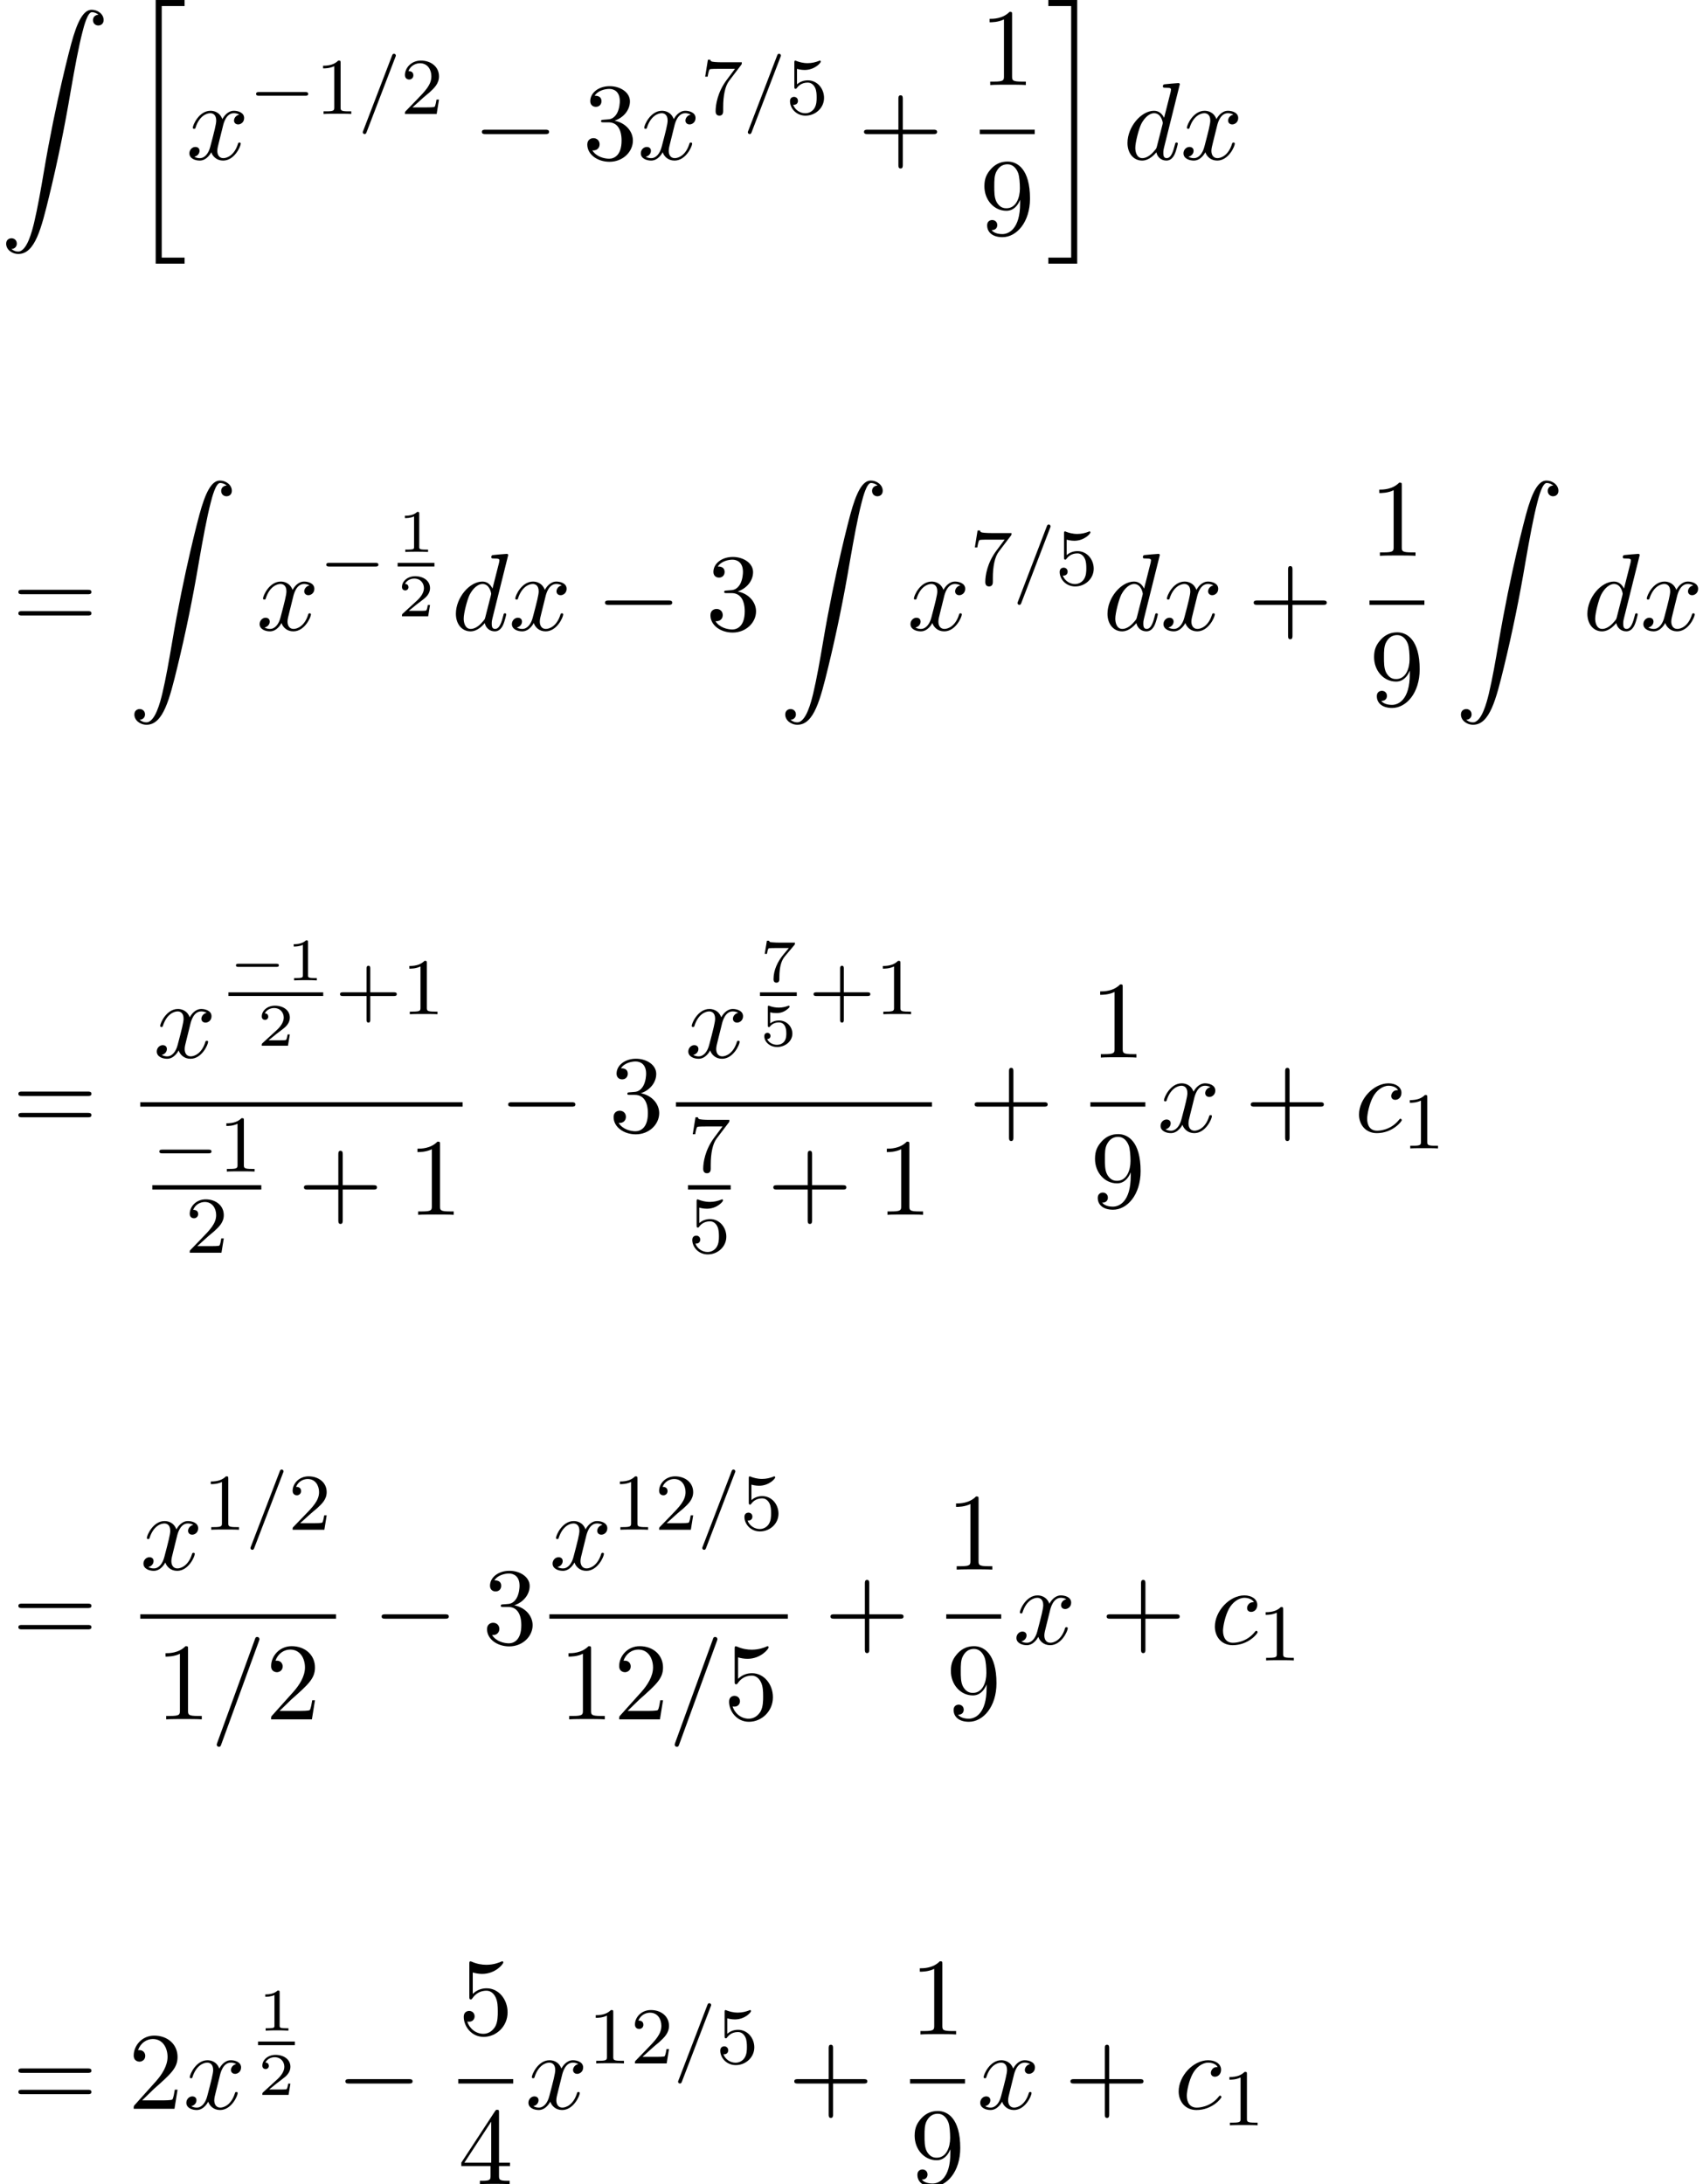 <?xml version='1.0' encoding='UTF-8'?>
<!-- This file was generated by dvisvgm 2.13.3 -->
<svg version='1.1' xmlns='http://www.w3.org/2000/svg' xmlns:xlink='http://www.w3.org/1999/xlink' width='169.05pt' height='216.808pt' viewBox='149.51 69.738 169.05 216.808'>
<defs>
<path id='g1-0' d='M4.758-1.339C4.854-1.339 5.003-1.339 5.003-1.494S4.854-1.65 4.758-1.65H.992C.897-1.65 .747-1.65 .747-1.494S.897-1.339 .992-1.339H4.758Z'/>
<path id='g6-49' d='M2.146-3.796C2.146-3.975 2.122-3.975 1.943-3.975C1.548-3.593 .938-3.593 .723-3.593V-3.359C.879-3.359 1.273-3.359 1.632-3.527V-.508C1.632-.311 1.632-.233 1.016-.233H.759V0C1.088-.024 1.554-.024 1.889-.024S2.69-.024 3.019 0V-.233H2.762C2.146-.233 2.146-.311 2.146-.508V-3.796Z'/>
<path id='g6-50' d='M3.216-1.118H2.995C2.983-1.034 2.923-.64 2.833-.574C2.792-.538 2.307-.538 2.224-.538H1.106L1.871-1.16C2.074-1.321 2.606-1.704 2.792-1.883C2.971-2.062 3.216-2.367 3.216-2.792C3.216-3.539 2.54-3.975 1.739-3.975C.968-3.975 .43-3.467 .43-2.905C.43-2.6 .687-2.564 .753-2.564C.903-2.564 1.076-2.672 1.076-2.887C1.076-3.019 .998-3.21 .735-3.21C.873-3.515 1.237-3.742 1.65-3.742C2.277-3.742 2.612-3.276 2.612-2.792C2.612-2.367 2.331-1.931 1.913-1.548L.496-.251C.436-.191 .43-.185 .43 0H3.031L3.216-1.118Z'/>
<path id='g6-53' d='M1.016-3.318C1.213-3.264 1.423-3.24 1.626-3.24C1.757-3.24 2.092-3.24 2.469-3.449C2.57-3.509 2.941-3.754 2.941-3.879C2.941-3.957 2.881-3.975 2.857-3.975C2.839-3.975 2.833-3.975 2.768-3.951C2.552-3.867 2.248-3.784 1.859-3.784C1.566-3.784 1.243-3.838 .974-3.939C.915-3.963 .891-3.975 .867-3.975C.783-3.975 .783-3.909 .783-3.814V-2.02C.783-1.919 .783-1.847 .891-1.847C.944-1.847 .962-1.871 1.004-1.919C1.154-2.11 1.417-2.313 1.883-2.313C2.618-2.313 2.618-1.417 2.618-1.225C2.618-.992 2.6-.658 2.403-.412C2.218-.185 1.943-.09 1.686-.09C1.273-.09 .861-.317 .717-.664C1.01-.669 1.046-.903 1.046-.974C1.046-1.136 .921-1.279 .735-1.279C.681-1.279 .43-1.249 .43-.95C.43-.4 .95 .126 1.704 .126C2.523 .126 3.216-.454 3.216-1.201C3.216-1.883 2.666-2.505 1.895-2.505C1.506-2.505 1.207-2.379 1.016-2.218V-3.318Z'/>
<path id='g6-55' d='M3.413-3.61C3.467-3.67 3.467-3.682 3.467-3.85H1.925C1.68-3.85 1.536-3.856 1.303-3.873C1.01-3.891 .938-3.897 .909-4.041H.687L.472-2.732H.693C.711-2.857 .771-3.21 .861-3.276C.909-3.312 1.423-3.312 1.512-3.312H2.863C2.798-3.228 2.475-2.845 2.331-2.672C1.751-1.973 1.345-1.124 1.345-.215C1.345-.161 1.345 .126 1.632 .126C1.925 .126 1.925-.149 1.925-.227V-.395C1.925-1.542 2.17-2.128 2.469-2.487L3.413-3.61Z'/>
<path id='g5-61' d='M4.789-7.767C4.844-7.909 4.844-7.953 4.844-7.964C4.844-8.084 4.745-8.182 4.625-8.182C4.549-8.182 4.473-8.149 4.44-8.084L.655 2.313C.6 2.455 .6 2.498 .6 2.509C.6 2.629 .698 2.727 .818 2.727C.96 2.727 .993 2.651 1.058 2.465L4.789-7.767Z'/>
<path id='g5-99' d='M4.32-4.145C4.145-4.145 3.993-4.145 3.84-3.993C3.665-3.829 3.644-3.644 3.644-3.567C3.644-3.305 3.84-3.185 4.047-3.185C4.364-3.185 4.658-3.447 4.658-3.884C4.658-4.418 4.145-4.822 3.371-4.822C1.898-4.822 .447-3.262 .447-1.724C.447-.742 1.08 .12 2.215 .12C3.775 .12 4.691-1.036 4.691-1.167C4.691-1.233 4.625-1.309 4.56-1.309C4.505-1.309 4.484-1.287 4.418-1.2C3.556-.12 2.367-.12 2.236-.12C1.549-.12 1.255-.655 1.255-1.309C1.255-1.756 1.473-2.815 1.844-3.491C2.182-4.113 2.782-4.582 3.382-4.582C3.753-4.582 4.167-4.44 4.32-4.145Z'/>
<path id='g5-100' d='M5.629-7.451C5.629-7.462 5.629-7.571 5.487-7.571C5.324-7.571 4.287-7.473 4.102-7.451C4.015-7.44 3.949-7.385 3.949-7.244C3.949-7.113 4.047-7.113 4.211-7.113C4.735-7.113 4.756-7.036 4.756-6.927L4.724-6.709L4.069-4.124C3.873-4.527 3.556-4.822 3.065-4.822C1.789-4.822 .436-3.218 .436-1.625C.436-.6 1.036 .12 1.887 .12C2.105 .12 2.651 .076 3.305-.698C3.393-.24 3.775 .12 4.298 .12C4.68 .12 4.931-.131 5.105-.48C5.291-.873 5.433-1.538 5.433-1.56C5.433-1.669 5.335-1.669 5.302-1.669C5.193-1.669 5.182-1.625 5.149-1.473C4.964-.764 4.767-.12 4.32-.12C4.025-.12 3.993-.404 3.993-.622C3.993-.884 4.015-.96 4.058-1.145L5.629-7.451ZM3.36-1.298C3.305-1.102 3.305-1.08 3.142-.895C2.662-.295 2.215-.12 1.909-.12C1.364-.12 1.211-.72 1.211-1.145C1.211-1.691 1.56-3.033 1.811-3.535C2.149-4.178 2.64-4.582 3.076-4.582C3.785-4.582 3.938-3.687 3.938-3.622S3.916-3.491 3.905-3.436L3.36-1.298Z'/>
<path id='g5-120' d='M3.644-3.295C3.709-3.578 3.96-4.582 4.724-4.582C4.778-4.582 5.04-4.582 5.269-4.44C4.964-4.385 4.745-4.113 4.745-3.851C4.745-3.676 4.865-3.469 5.16-3.469C5.4-3.469 5.749-3.665 5.749-4.102C5.749-4.669 5.105-4.822 4.735-4.822C4.102-4.822 3.72-4.244 3.589-3.993C3.316-4.713 2.727-4.822 2.411-4.822C1.276-4.822 .655-3.415 .655-3.142C.655-3.033 .764-3.033 .785-3.033C.873-3.033 .905-3.055 .927-3.153C1.298-4.309 2.018-4.582 2.389-4.582C2.596-4.582 2.978-4.484 2.978-3.851C2.978-3.513 2.793-2.782 2.389-1.255C2.215-.578 1.833-.12 1.353-.12C1.287-.12 1.036-.12 .807-.262C1.08-.316 1.32-.545 1.32-.851C1.32-1.145 1.08-1.233 .916-1.233C.589-1.233 .316-.949 .316-.6C.316-.098 .862 .12 1.342 .12C2.062 .12 2.455-.644 2.487-.709C2.618-.305 3.011 .12 3.665 .12C4.789 .12 5.411-1.287 5.411-1.56C5.411-1.669 5.313-1.669 5.28-1.669C5.182-1.669 5.16-1.625 5.138-1.549C4.778-.382 4.036-.12 3.687-.12C3.262-.12 3.087-.469 3.087-.84C3.087-1.08 3.153-1.32 3.273-1.8L3.644-3.295Z'/>
<path id='g0-20' d='M2.727 25.735H5.596V25.135H3.327V.164H5.596V-.436H2.727V25.735Z'/>
<path id='g0-21' d='M2.422 25.135H.153V25.735H3.022V-.436H.153V.164H2.422V25.135Z'/>
<path id='g0-90' d='M1.135 23.749C1.484 23.727 1.669 23.487 1.669 23.215C1.669 22.855 1.396 22.68 1.145 22.68C.884 22.68 .611 22.844 .611 23.225C.611 23.782 1.156 24.24 1.822 24.24C3.48 24.24 4.102 21.687 4.876 18.524C5.716 15.076 6.425 11.596 7.015 8.095C7.418 5.771 7.822 3.589 8.193 2.182C8.324 1.647 8.695 .24 9.12 .24C9.458 .24 9.731 .447 9.775 .491C9.415 .513 9.229 .753 9.229 1.025C9.229 1.385 9.502 1.56 9.753 1.56C10.015 1.56 10.287 1.396 10.287 1.015C10.287 .425 9.698 0 9.098 0C8.269 0 7.658 1.189 7.058 3.415C7.025 3.535 5.542 9.011 4.342 16.145C4.058 17.815 3.742 19.636 3.382 21.153C3.185 21.949 2.684 24 1.8 24C1.407 24 1.145 23.749 1.135 23.749Z'/>
<path id='g2-0' d='M5.571-1.809C5.699-1.809 5.874-1.809 5.874-1.993S5.699-2.176 5.571-2.176H1.004C.877-2.176 .701-2.176 .701-1.993S.877-1.809 1.004-1.809H5.571Z'/>
<path id='g7-43' d='M3.475-1.809H5.818C5.93-1.809 6.105-1.809 6.105-1.993S5.93-2.176 5.818-2.176H3.475V-4.527C3.475-4.639 3.475-4.814 3.292-4.814S3.108-4.639 3.108-4.527V-2.176H.757C.646-2.176 .47-2.176 .47-1.993S.646-1.809 .757-1.809H3.108V.542C3.108 .654 3.108 .829 3.292 .829S3.475 .654 3.475 .542V-1.809Z'/>
<path id='g7-49' d='M2.503-5.077C2.503-5.292 2.487-5.3 2.271-5.3C1.945-4.981 1.522-4.79 .765-4.79V-4.527C.98-4.527 1.411-4.527 1.873-4.742V-.654C1.873-.359 1.849-.263 1.092-.263H.813V0C1.14-.024 1.825-.024 2.184-.024S3.236-.024 3.563 0V-.263H3.284C2.527-.263 2.503-.359 2.503-.654V-5.077Z'/>
<path id='g7-50' d='M2.248-1.626C2.375-1.745 2.71-2.008 2.837-2.12C3.332-2.574 3.802-3.013 3.802-3.738C3.802-4.686 3.005-5.3 2.008-5.3C1.052-5.3 .422-4.575 .422-3.866C.422-3.475 .733-3.419 .845-3.419C1.012-3.419 1.259-3.539 1.259-3.842C1.259-4.256 .861-4.256 .765-4.256C.996-4.838 1.53-5.037 1.921-5.037C2.662-5.037 3.045-4.407 3.045-3.738C3.045-2.909 2.463-2.303 1.522-1.339L.518-.303C.422-.215 .422-.199 .422 0H3.571L3.802-1.427H3.555C3.531-1.267 3.467-.869 3.371-.717C3.324-.654 2.718-.654 2.59-.654H1.172L2.248-1.626Z'/>
<path id='g7-53' d='M1.116-4.479C1.219-4.447 1.538-4.368 1.873-4.368C2.869-4.368 3.475-5.069 3.475-5.189C3.475-5.276 3.419-5.3 3.379-5.3C3.363-5.3 3.347-5.3 3.276-5.26C2.965-5.141 2.598-5.045 2.168-5.045C1.698-5.045 1.307-5.165 1.06-5.26C.98-5.3 .964-5.3 .956-5.3C.853-5.3 .853-5.212 .853-5.069V-2.734C.853-2.59 .853-2.495 .98-2.495C1.044-2.495 1.068-2.527 1.108-2.59C1.203-2.71 1.506-3.116 2.184-3.116C2.63-3.116 2.845-2.75 2.917-2.598C3.053-2.311 3.068-1.945 3.068-1.634C3.068-1.339 3.061-.909 2.837-.558C2.686-.319 2.367-.072 1.945-.072C1.427-.072 .917-.399 .733-.917C.757-.909 .805-.909 .813-.909C1.036-.909 1.211-1.052 1.211-1.299C1.211-1.594 .98-1.698 .821-1.698C.677-1.698 .422-1.618 .422-1.275C.422-.558 1.044 .167 1.961 .167C2.957 .167 3.802-.606 3.802-1.594C3.802-2.519 3.132-3.339 2.192-3.339C1.793-3.339 1.419-3.212 1.116-2.941V-4.479Z'/>
<path id='g7-55' d='M4.033-4.854C4.105-4.941 4.105-4.957 4.105-5.133H2.08C1.881-5.133 1.634-5.141 1.435-5.157C1.02-5.189 1.012-5.26 .988-5.388H.741L.47-3.706H.717C.733-3.826 .821-4.376 .933-4.439C1.02-4.479 1.618-4.479 1.737-4.479H3.427L2.606-3.379C1.698-2.168 1.506-.909 1.506-.279C1.506-.199 1.506 .167 1.881 .167S2.256-.191 2.256-.287V-.669C2.256-1.817 2.447-2.758 2.837-3.276L4.033-4.854Z'/>
<path id='g8-43' d='M4.462-2.509H7.505C7.658-2.509 7.865-2.509 7.865-2.727S7.658-2.945 7.505-2.945H4.462V-6C4.462-6.153 4.462-6.36 4.244-6.36S4.025-6.153 4.025-6V-2.945H.971C.818-2.945 .611-2.945 .611-2.727S.818-2.509 .971-2.509H4.025V.545C4.025 .698 4.025 .905 4.244 .905S4.462 .698 4.462 .545V-2.509Z'/>
<path id='g8-49' d='M3.207-6.982C3.207-7.244 3.207-7.265 2.956-7.265C2.28-6.567 1.32-6.567 .971-6.567V-6.229C1.189-6.229 1.833-6.229 2.4-6.513V-.862C2.4-.469 2.367-.338 1.385-.338H1.036V0C1.418-.033 2.367-.033 2.804-.033S4.189-.033 4.571 0V-.338H4.222C3.24-.338 3.207-.458 3.207-.862V-6.982Z'/>
<path id='g8-50' d='M1.385-.84L2.542-1.964C4.244-3.469 4.898-4.058 4.898-5.149C4.898-6.393 3.916-7.265 2.585-7.265C1.353-7.265 .545-6.262 .545-5.291C.545-4.68 1.091-4.68 1.124-4.68C1.309-4.68 1.691-4.811 1.691-5.258C1.691-5.542 1.495-5.825 1.113-5.825C1.025-5.825 1.004-5.825 .971-5.815C1.222-6.524 1.811-6.927 2.444-6.927C3.436-6.927 3.905-6.044 3.905-5.149C3.905-4.276 3.36-3.415 2.76-2.738L.665-.404C.545-.284 .545-.262 .545 0H4.593L4.898-1.898H4.625C4.571-1.571 4.495-1.091 4.385-.927C4.309-.84 3.589-.84 3.349-.84H1.385Z'/>
<path id='g8-51' d='M3.164-3.84C4.058-4.135 4.691-4.898 4.691-5.76C4.691-6.655 3.731-7.265 2.684-7.265C1.582-7.265 .753-6.611 .753-5.782C.753-5.422 .993-5.215 1.309-5.215C1.647-5.215 1.865-5.455 1.865-5.771C1.865-6.316 1.353-6.316 1.189-6.316C1.527-6.851 2.247-6.993 2.64-6.993C3.087-6.993 3.687-6.753 3.687-5.771C3.687-5.64 3.665-5.007 3.382-4.527C3.055-4.004 2.684-3.971 2.411-3.96C2.324-3.949 2.062-3.927 1.985-3.927C1.898-3.916 1.822-3.905 1.822-3.796C1.822-3.676 1.898-3.676 2.084-3.676H2.564C3.458-3.676 3.862-2.935 3.862-1.865C3.862-.382 3.109-.065 2.629-.065C2.16-.065 1.342-.251 .96-.895C1.342-.84 1.68-1.08 1.68-1.495C1.68-1.887 1.385-2.105 1.069-2.105C.807-2.105 .458-1.953 .458-1.473C.458-.48 1.473 .24 2.662 .24C3.993 .24 4.985-.753 4.985-1.865C4.985-2.76 4.298-3.611 3.164-3.84Z'/>
<path id='g8-52' d='M3.207-1.8V-.851C3.207-.458 3.185-.338 2.378-.338H2.149V0C2.596-.033 3.164-.033 3.622-.033S4.658-.033 5.105 0V-.338H4.876C4.069-.338 4.047-.458 4.047-.851V-1.8H5.138V-2.138H4.047V-7.102C4.047-7.32 4.047-7.385 3.873-7.385C3.775-7.385 3.742-7.385 3.655-7.255L.305-2.138V-1.8H3.207ZM3.273-2.138H.611L3.273-6.207V-2.138Z'/>
<path id='g8-53' d='M4.898-2.193C4.898-3.491 4.004-4.582 2.825-4.582C2.302-4.582 1.833-4.407 1.44-4.025V-6.153C1.658-6.087 2.018-6.011 2.367-6.011C3.709-6.011 4.473-7.004 4.473-7.145C4.473-7.211 4.44-7.265 4.364-7.265C4.353-7.265 4.331-7.265 4.276-7.233C4.058-7.135 3.524-6.916 2.793-6.916C2.356-6.916 1.855-6.993 1.342-7.222C1.255-7.255 1.233-7.255 1.211-7.255C1.102-7.255 1.102-7.167 1.102-6.993V-3.764C1.102-3.567 1.102-3.48 1.255-3.48C1.331-3.48 1.353-3.513 1.396-3.578C1.516-3.753 1.92-4.342 2.804-4.342C3.371-4.342 3.644-3.84 3.731-3.644C3.905-3.24 3.927-2.815 3.927-2.269C3.927-1.887 3.927-1.233 3.665-.775C3.404-.349 3-.065 2.498-.065C1.702-.065 1.08-.644 .895-1.287C.927-1.276 .96-1.265 1.08-1.265C1.44-1.265 1.625-1.538 1.625-1.8S1.44-2.335 1.08-2.335C.927-2.335 .545-2.258 .545-1.756C.545-.818 1.298 .24 2.52 .24C3.785 .24 4.898-.807 4.898-2.193Z'/>
<path id='g8-57' d='M4.004-3.469V-3.12C4.004-.567 2.869-.065 2.236-.065C2.051-.065 1.462-.087 1.167-.458C1.647-.458 1.735-.775 1.735-.96C1.735-1.298 1.473-1.462 1.233-1.462C1.058-1.462 .731-1.364 .731-.938C.731-.207 1.32 .24 2.247 .24C3.655 .24 4.985-1.244 4.985-3.589C4.985-6.524 3.731-7.265 2.76-7.265C2.16-7.265 1.625-7.069 1.156-6.578C.709-6.087 .458-5.629 .458-4.811C.458-3.447 1.418-2.378 2.64-2.378C3.305-2.378 3.753-2.836 4.004-3.469ZM2.651-2.629C2.476-2.629 1.975-2.629 1.636-3.316C1.44-3.72 1.44-4.265 1.44-4.8C1.44-5.389 1.44-5.902 1.669-6.305C1.964-6.851 2.378-6.993 2.76-6.993C3.262-6.993 3.622-6.622 3.807-6.131C3.938-5.782 3.982-5.095 3.982-4.593C3.982-3.687 3.611-2.629 2.651-2.629Z'/>
<path id='g8-61' d='M7.495-3.567C7.658-3.567 7.865-3.567 7.865-3.785S7.658-4.004 7.505-4.004H.971C.818-4.004 .611-4.004 .611-3.785S.818-3.567 .982-3.567H7.495ZM7.505-1.451C7.658-1.451 7.865-1.451 7.865-1.669S7.658-1.887 7.495-1.887H.982C.818-1.887 .611-1.887 .611-1.669S.818-1.451 .971-1.451H7.505Z'/>
<path id='g3-0' d='M7.189-2.509C7.375-2.509 7.571-2.509 7.571-2.727S7.375-2.945 7.189-2.945H1.287C1.102-2.945 .905-2.945 .905-2.727S1.102-2.509 1.287-2.509H7.189Z'/>
<path id='g4-61' d='M3.706-5.643C3.754-5.754 3.754-5.77 3.754-5.794C3.754-5.898 3.674-5.978 3.571-5.978C3.443-5.978 3.411-5.882 3.379-5.802L.518 1.658C.47 1.769 .47 1.785 .47 1.809C.47 1.913 .55 1.993 .654 1.993C.781 1.993 .813 1.897 .845 1.817L3.706-5.643Z'/>
</defs>
<g id='page1'>
<use x='149.51' y='70.708' xlink:href='#g0-90'/>
<use x='162.237' y='70.175' xlink:href='#g0-20'/>
<use x='167.995' y='85.557' xlink:href='#g5-120'/>
<use x='174.23' y='81.052' xlink:href='#g2-0'/>
<use x='180.816' y='81.052' xlink:href='#g7-49'/>
<use x='185.05' y='81.052' xlink:href='#g4-61'/>
<use x='189.285' y='81.052' xlink:href='#g7-50'/>
<use x='196.441' y='85.557' xlink:href='#g3-0'/>
<use x='207.35' y='85.557' xlink:href='#g8-51'/>
<use x='212.805' y='85.557' xlink:href='#g5-120'/>
<use x='219.04' y='81.052' xlink:href='#g7-55'/>
<use x='223.274' y='81.052' xlink:href='#g4-61'/>
<use x='227.508' y='81.052' xlink:href='#g7-53'/>
<use x='234.665' y='85.557' xlink:href='#g8-43'/>
<use x='246.769' y='78.177' xlink:href='#g8-49'/>
<rect x='246.769' y='82.611' height='.436' width='5.455'/>
<use x='246.769' y='93.04' xlink:href='#g8-57'/>
<use x='253.419' y='70.175' xlink:href='#g0-21'/>
<use x='260.995' y='85.557' xlink:href='#g5-100'/>
<use x='266.673' y='85.557' xlink:href='#g5-120'/>
<use x='150.722' y='132.288' xlink:href='#g8-61'/>
<use x='162.237' y='117.44' xlink:href='#g0-90'/>
<use x='174.965' y='132.288' xlink:href='#g5-120'/>
<use x='181.199' y='127.784' xlink:href='#g2-0'/>
<use x='188.981' y='124.526' xlink:href='#g6-49'/>
<rect x='188.981' y='125.612' height='.359' width='3.653'/>
<use x='188.981' y='130.91' xlink:href='#g6-50'/>
<use x='194.328' y='132.288' xlink:href='#g5-100'/>
<use x='200.006' y='132.288' xlink:href='#g5-120'/>
<use x='208.665' y='132.288' xlink:href='#g3-0'/>
<use x='219.574' y='132.288' xlink:href='#g8-51'/>
<use x='226.847' y='117.44' xlink:href='#g0-90'/>
<use x='239.574' y='132.288' xlink:href='#g5-120'/>
<use x='245.809' y='127.784' xlink:href='#g7-55'/>
<use x='250.043' y='127.784' xlink:href='#g4-61'/>
<use x='254.277' y='127.784' xlink:href='#g7-53'/>
<use x='259.01' y='132.288' xlink:href='#g5-100'/>
<use x='264.688' y='132.288' xlink:href='#g5-120'/>
<use x='273.347' y='132.288' xlink:href='#g8-43'/>
<use x='285.451' y='124.908' xlink:href='#g8-49'/>
<rect x='285.451' y='129.343' height='.436' width='5.455'/>
<use x='285.451' y='139.772' xlink:href='#g8-57'/>
<use x='293.92' y='117.44' xlink:href='#g0-90'/>
<use x='306.647' y='132.288' xlink:href='#g5-100'/>
<use x='312.325' y='132.288' xlink:href='#g5-120'/>
<use x='150.722' y='182.095' xlink:href='#g8-61'/>
<use x='164.756' y='174.715' xlink:href='#g5-120'/>
<use x='172.186' y='167.054' xlink:href='#g1-0'/>
<use x='177.942' y='167.054' xlink:href='#g6-49'/>
<rect x='172.186' y='168.243' height='.359' width='9.409'/>
<use x='175.064' y='173.54' xlink:href='#g6-50'/>
<use x='182.791' y='170.415' xlink:href='#g7-43'/>
<use x='189.377' y='170.415' xlink:href='#g7-49'/>
<rect x='163.433' y='179.149' height='.436' width='32'/>
<use x='164.628' y='186.031' xlink:href='#g2-0'/>
<use x='171.215' y='186.031' xlink:href='#g7-49'/>
<rect x='164.628' y='187.381' height='.436' width='10.821'/>
<use x='167.922' y='194.088' xlink:href='#g7-50'/>
<use x='179.069' y='190.326' xlink:href='#g8-43'/>
<use x='189.978' y='190.326' xlink:href='#g8-49'/>
<use x='199.052' y='182.095' xlink:href='#g3-0'/>
<use x='209.961' y='182.095' xlink:href='#g8-51'/>
<use x='217.519' y='174.715' xlink:href='#g5-120'/>
<use x='224.949' y='167.156' xlink:href='#g6-55'/>
<rect x='224.949' y='168.243' height='.359' width='3.653'/>
<use x='224.949' y='173.54' xlink:href='#g6-53'/>
<use x='229.798' y='170.415' xlink:href='#g7-43'/>
<use x='236.384' y='170.415' xlink:href='#g7-49'/>
<rect x='216.611' y='179.149' height='.436' width='25.413'/>
<use x='217.807' y='186.031' xlink:href='#g7-55'/>
<rect x='217.807' y='187.381' height='.436' width='4.234'/>
<use x='217.807' y='194.088' xlink:href='#g7-53'/>
<use x='225.661' y='190.326' xlink:href='#g8-43'/>
<use x='236.57' y='190.326' xlink:href='#g8-49'/>
<use x='245.644' y='182.095' xlink:href='#g8-43'/>
<use x='257.749' y='174.715' xlink:href='#g8-49'/>
<rect x='257.749' y='179.149' height='.436' width='5.455'/>
<use x='257.749' y='189.578' xlink:href='#g8-57'/>
<use x='264.399' y='182.095' xlink:href='#g5-120'/>
<use x='273.058' y='182.095' xlink:href='#g8-43'/>
<use x='283.967' y='182.095' xlink:href='#g5-99'/>
<use x='288.688' y='183.731' xlink:href='#g7-49'/>
<use x='150.722' y='232.924' xlink:href='#g8-61'/>
<use x='163.433' y='225.544' xlink:href='#g5-120'/>
<use x='169.668' y='221.585' xlink:href='#g7-49'/>
<use x='173.902' y='221.585' xlink:href='#g4-61'/>
<use x='178.136' y='221.585' xlink:href='#g7-50'/>
<rect x='163.433' y='229.978' height='.436' width='19.436'/>
<use x='164.969' y='240.407' xlink:href='#g8-49'/>
<use x='170.423' y='240.407' xlink:href='#g5-61'/>
<use x='175.878' y='240.407' xlink:href='#g8-50'/>
<use x='186.488' y='232.924' xlink:href='#g3-0'/>
<use x='197.397' y='232.924' xlink:href='#g8-51'/>
<use x='204.047' y='225.544' xlink:href='#g5-120'/>
<use x='210.282' y='221.585' xlink:href='#g7-49'/>
<use x='214.516' y='221.585' xlink:href='#g7-50'/>
<use x='218.75' y='221.585' xlink:href='#g4-61'/>
<use x='222.985' y='221.585' xlink:href='#g7-53'/>
<rect x='204.047' y='229.978' height='.436' width='23.67'/>
<use x='204.973' y='240.407' xlink:href='#g8-49'/>
<use x='210.428' y='240.407' xlink:href='#g8-50'/>
<use x='215.882' y='240.407' xlink:href='#g5-61'/>
<use x='221.337' y='240.407' xlink:href='#g8-53'/>
<use x='231.337' y='232.924' xlink:href='#g8-43'/>
<use x='243.441' y='225.544' xlink:href='#g8-49'/>
<rect x='243.441' y='229.978' height='.436' width='5.455'/>
<use x='243.441' y='240.407' xlink:href='#g8-57'/>
<use x='250.091' y='232.924' xlink:href='#g5-120'/>
<use x='258.75' y='232.924' xlink:href='#g8-43'/>
<use x='269.659' y='232.924' xlink:href='#g5-99'/>
<use x='274.38' y='234.56' xlink:href='#g7-49'/>
<use x='150.722' y='279.064' xlink:href='#g8-61'/>
<use x='162.237' y='279.064' xlink:href='#g8-50'/>
<use x='167.692' y='279.064' xlink:href='#g5-120'/>
<use x='175.122' y='271.301' xlink:href='#g6-49'/>
<rect x='175.122' y='272.388' height='.359' width='3.653'/>
<use x='175.122' y='277.685' xlink:href='#g6-50'/>
<use x='182.893' y='279.064' xlink:href='#g3-0'/>
<use x='194.998' y='271.684' xlink:href='#g8-53'/>
<rect x='194.998' y='276.118' height='.436' width='5.455'/>
<use x='194.998' y='286.547' xlink:href='#g8-52'/>
<use x='201.648' y='279.064' xlink:href='#g5-120'/>
<use x='207.883' y='274.56' xlink:href='#g7-49'/>
<use x='212.117' y='274.56' xlink:href='#g7-50'/>
<use x='216.351' y='274.56' xlink:href='#g4-61'/>
<use x='220.585' y='274.56' xlink:href='#g7-53'/>
<use x='227.742' y='279.064' xlink:href='#g8-43'/>
<use x='239.846' y='271.684' xlink:href='#g8-49'/>
<rect x='239.846' y='276.118' height='.436' width='5.455'/>
<use x='239.846' y='286.547' xlink:href='#g8-57'/>
<use x='246.496' y='279.064' xlink:href='#g5-120'/>
<use x='255.155' y='279.064' xlink:href='#g8-43'/>
<use x='266.064' y='279.064' xlink:href='#g5-99'/>
<use x='270.785' y='280.7' xlink:href='#g7-49'/>
</g>
</svg><!--Rendered by QuickLaTeX.com-->